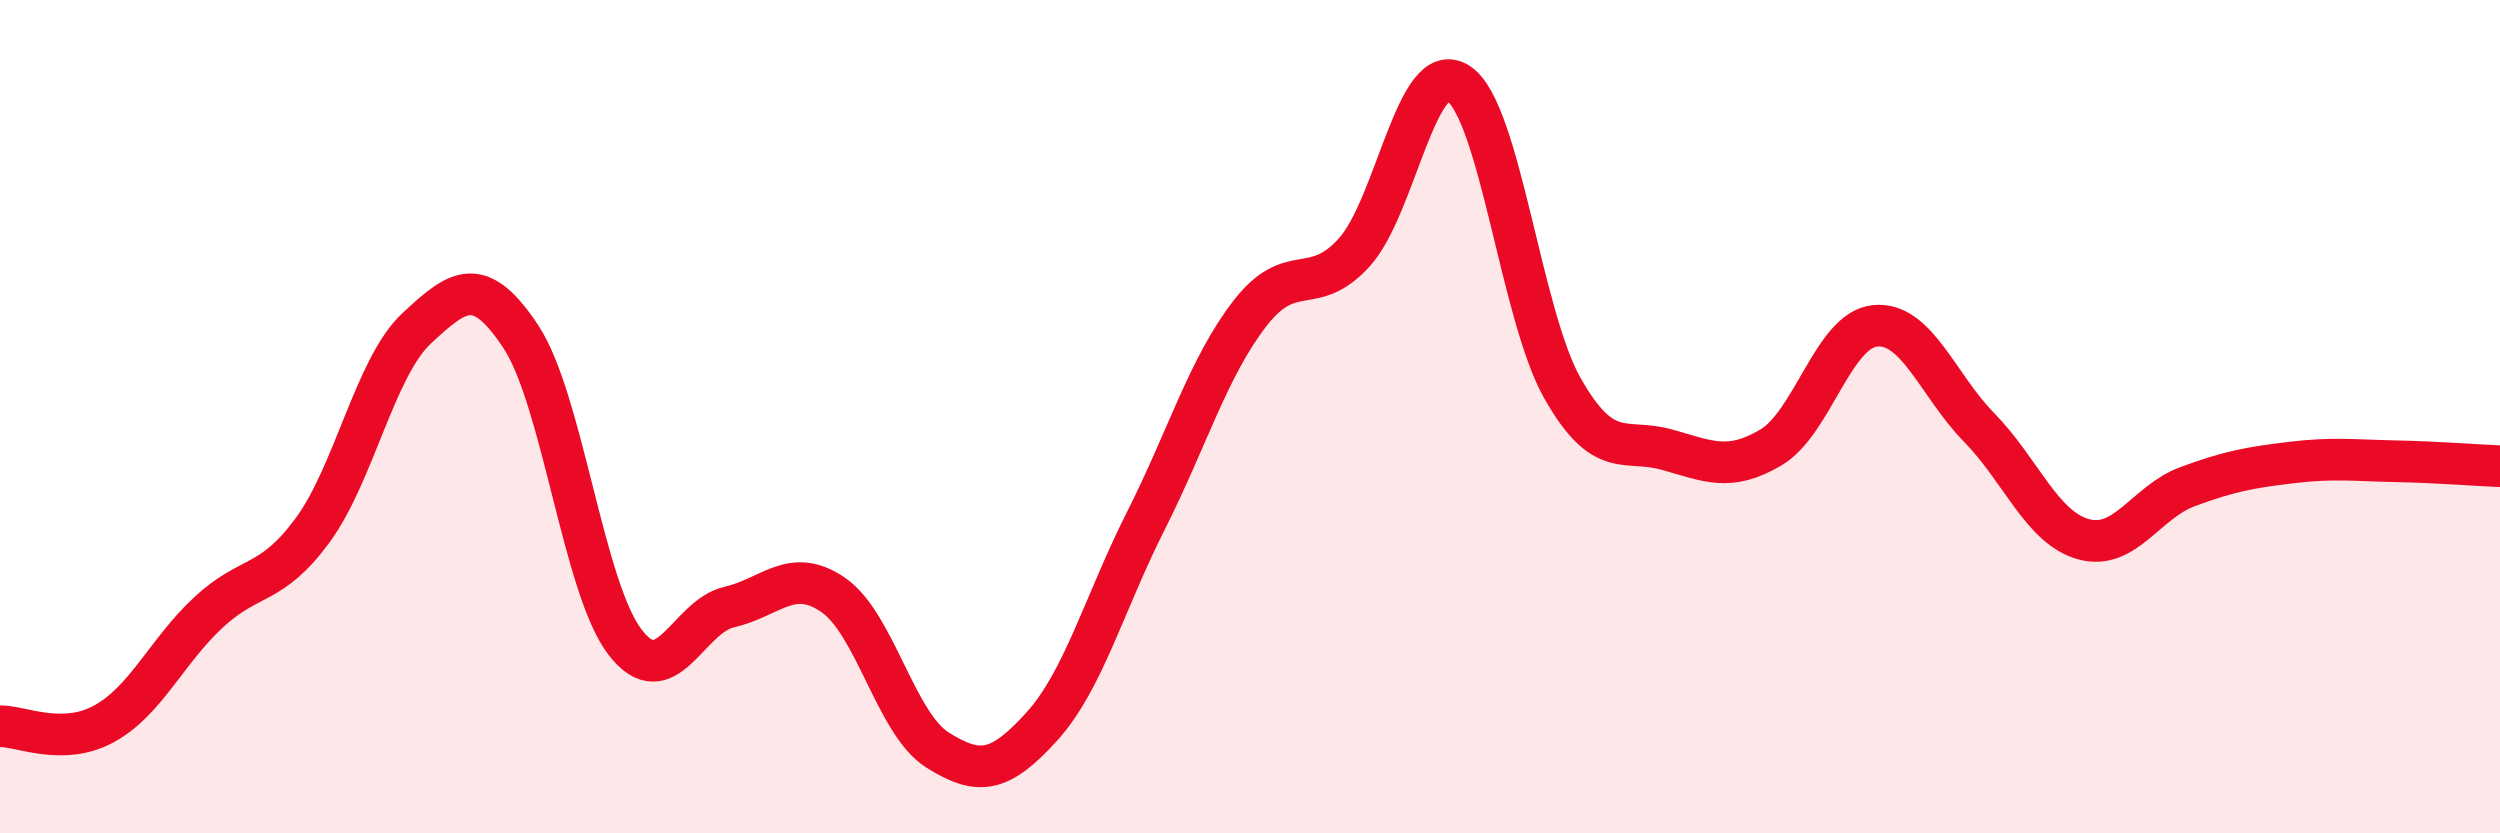 
    <svg width="60" height="20" viewBox="0 0 60 20" xmlns="http://www.w3.org/2000/svg">
      <path
        d="M 0,17.43 C 0.5,17.42 1.5,17.92 2.5,17.37 C 3.5,16.82 4,15.63 5,14.7 C 6,13.77 6.5,14.09 7.5,12.73 C 8.5,11.37 9,8.81 10,7.88 C 11,6.95 11.5,6.57 12.5,8.08 C 13.5,9.59 14,14.11 15,15.41 C 16,16.71 16.5,14.8 17.5,14.57 C 18.5,14.34 19,13.59 20,14.28 C 21,14.97 21.5,17.37 22.5,18 C 23.5,18.63 24,18.54 25,17.44 C 26,16.34 26.5,14.48 27.5,12.5 C 28.5,10.52 29,8.81 30,7.52 C 31,6.23 31.5,7.16 32.5,6.06 C 33.5,4.96 34,1.35 35,2 C 36,2.65 36.5,7.56 37.5,9.32 C 38.5,11.08 39,10.51 40,10.79 C 41,11.07 41.5,11.33 42.5,10.74 C 43.5,10.15 44,7.92 45,7.82 C 46,7.72 46.5,9.24 47.5,10.26 C 48.5,11.28 49,12.66 50,12.94 C 51,13.22 51.5,12.05 52.5,11.68 C 53.5,11.31 54,11.22 55,11.1 C 56,10.98 56.5,11.05 57.5,11.07 C 58.5,11.09 59.5,11.17 60,11.19L60 20L0 20Z"
        fill="#EB0A25"
        opacity="0.1"
        stroke-linecap="round"
        stroke-linejoin="round"
      />
      <path
        d="M 0,17.43 C 0.5,17.42 1.5,17.92 2.5,17.37 C 3.5,16.82 4,15.63 5,14.7 C 6,13.77 6.5,14.09 7.5,12.73 C 8.5,11.37 9,8.81 10,7.88 C 11,6.95 11.5,6.57 12.5,8.08 C 13.5,9.59 14,14.11 15,15.41 C 16,16.71 16.5,14.8 17.5,14.57 C 18.5,14.34 19,13.59 20,14.28 C 21,14.97 21.5,17.37 22.5,18 C 23.5,18.63 24,18.54 25,17.44 C 26,16.34 26.5,14.48 27.5,12.5 C 28.5,10.52 29,8.81 30,7.52 C 31,6.23 31.5,7.16 32.5,6.06 C 33.5,4.96 34,1.35 35,2 C 36,2.65 36.5,7.56 37.5,9.32 C 38.5,11.08 39,10.51 40,10.79 C 41,11.07 41.5,11.33 42.5,10.74 C 43.5,10.15 44,7.92 45,7.82 C 46,7.72 46.5,9.24 47.5,10.26 C 48.5,11.28 49,12.66 50,12.94 C 51,13.22 51.5,12.05 52.5,11.68 C 53.5,11.31 54,11.22 55,11.1 C 56,10.98 56.5,11.05 57.5,11.07 C 58.5,11.09 59.5,11.17 60,11.19"
        stroke="#EB0A25"
        stroke-width="1"
        fill="none"
        stroke-linecap="round"
        stroke-linejoin="round"
      />
    </svg>
  